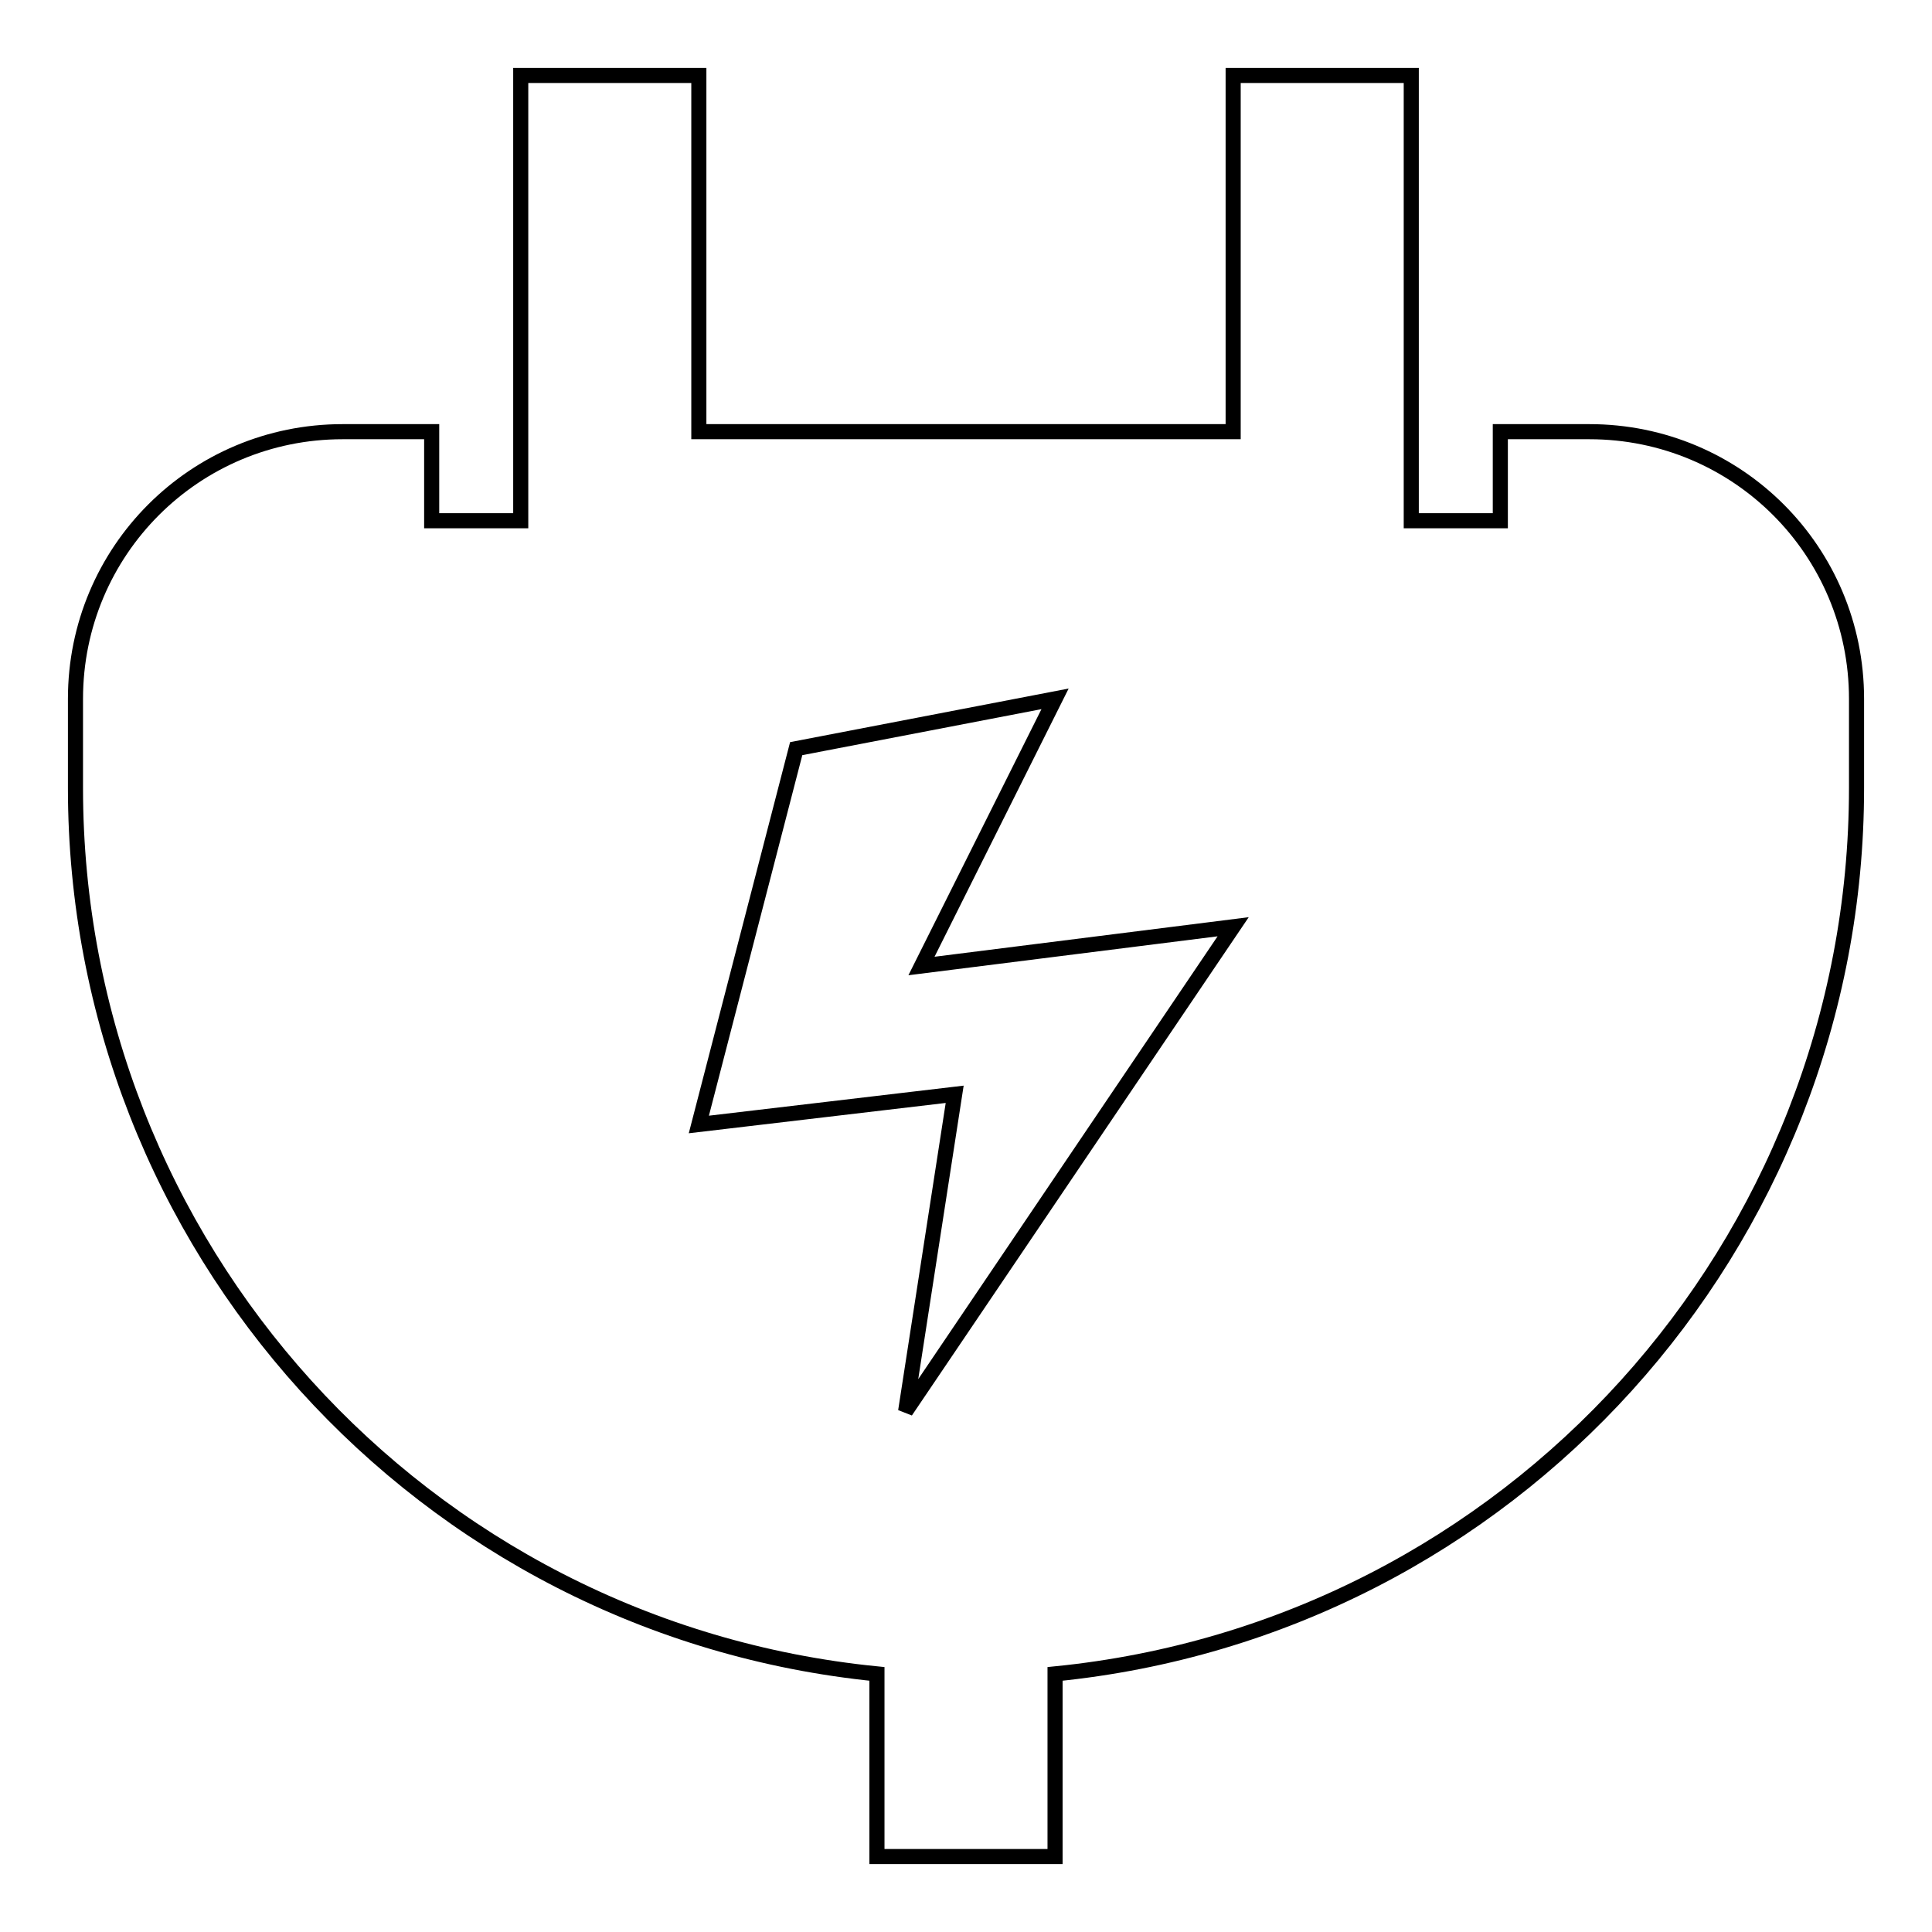 <?xml version="1.0" encoding="utf-8"?>
<!-- Svg Vector Icons : http://www.onlinewebfonts.com/icon -->
<!DOCTYPE svg PUBLIC "-//W3C//DTD SVG 1.1//EN" "http://www.w3.org/Graphics/SVG/1.1/DTD/svg11.dtd">
<svg version="1.1" xmlns="http://www.w3.org/2000/svg" xmlns:xlink="http://www.w3.org/1999/xlink" x="0px" y="0px" viewBox="0 0 256 256" enable-background="new 0 0 256 256" xml:space="preserve">
<g> <path stroke-width="2" fill-opacity="0" stroke="#000000"  d="M210.6,57.2h-11.8V69H187V10h-23.6v47.2H92.6V10H69v59H57.2V57.2H45.4C25.8,57.2,10,73,10,92.6l0,0v11.8 c0,60.6,45.9,111.4,106.2,117.4V246h23.6v-24.2C200.1,215.8,246,165,246,104.4V92.6C246,73,230.2,57.2,210.6,57.2z M120,187l6.5-42 l-33.9,4l12.9-49.8l34.3-6.6L122.1,128l41.3-5.2L120,187z"/></g>
</svg>